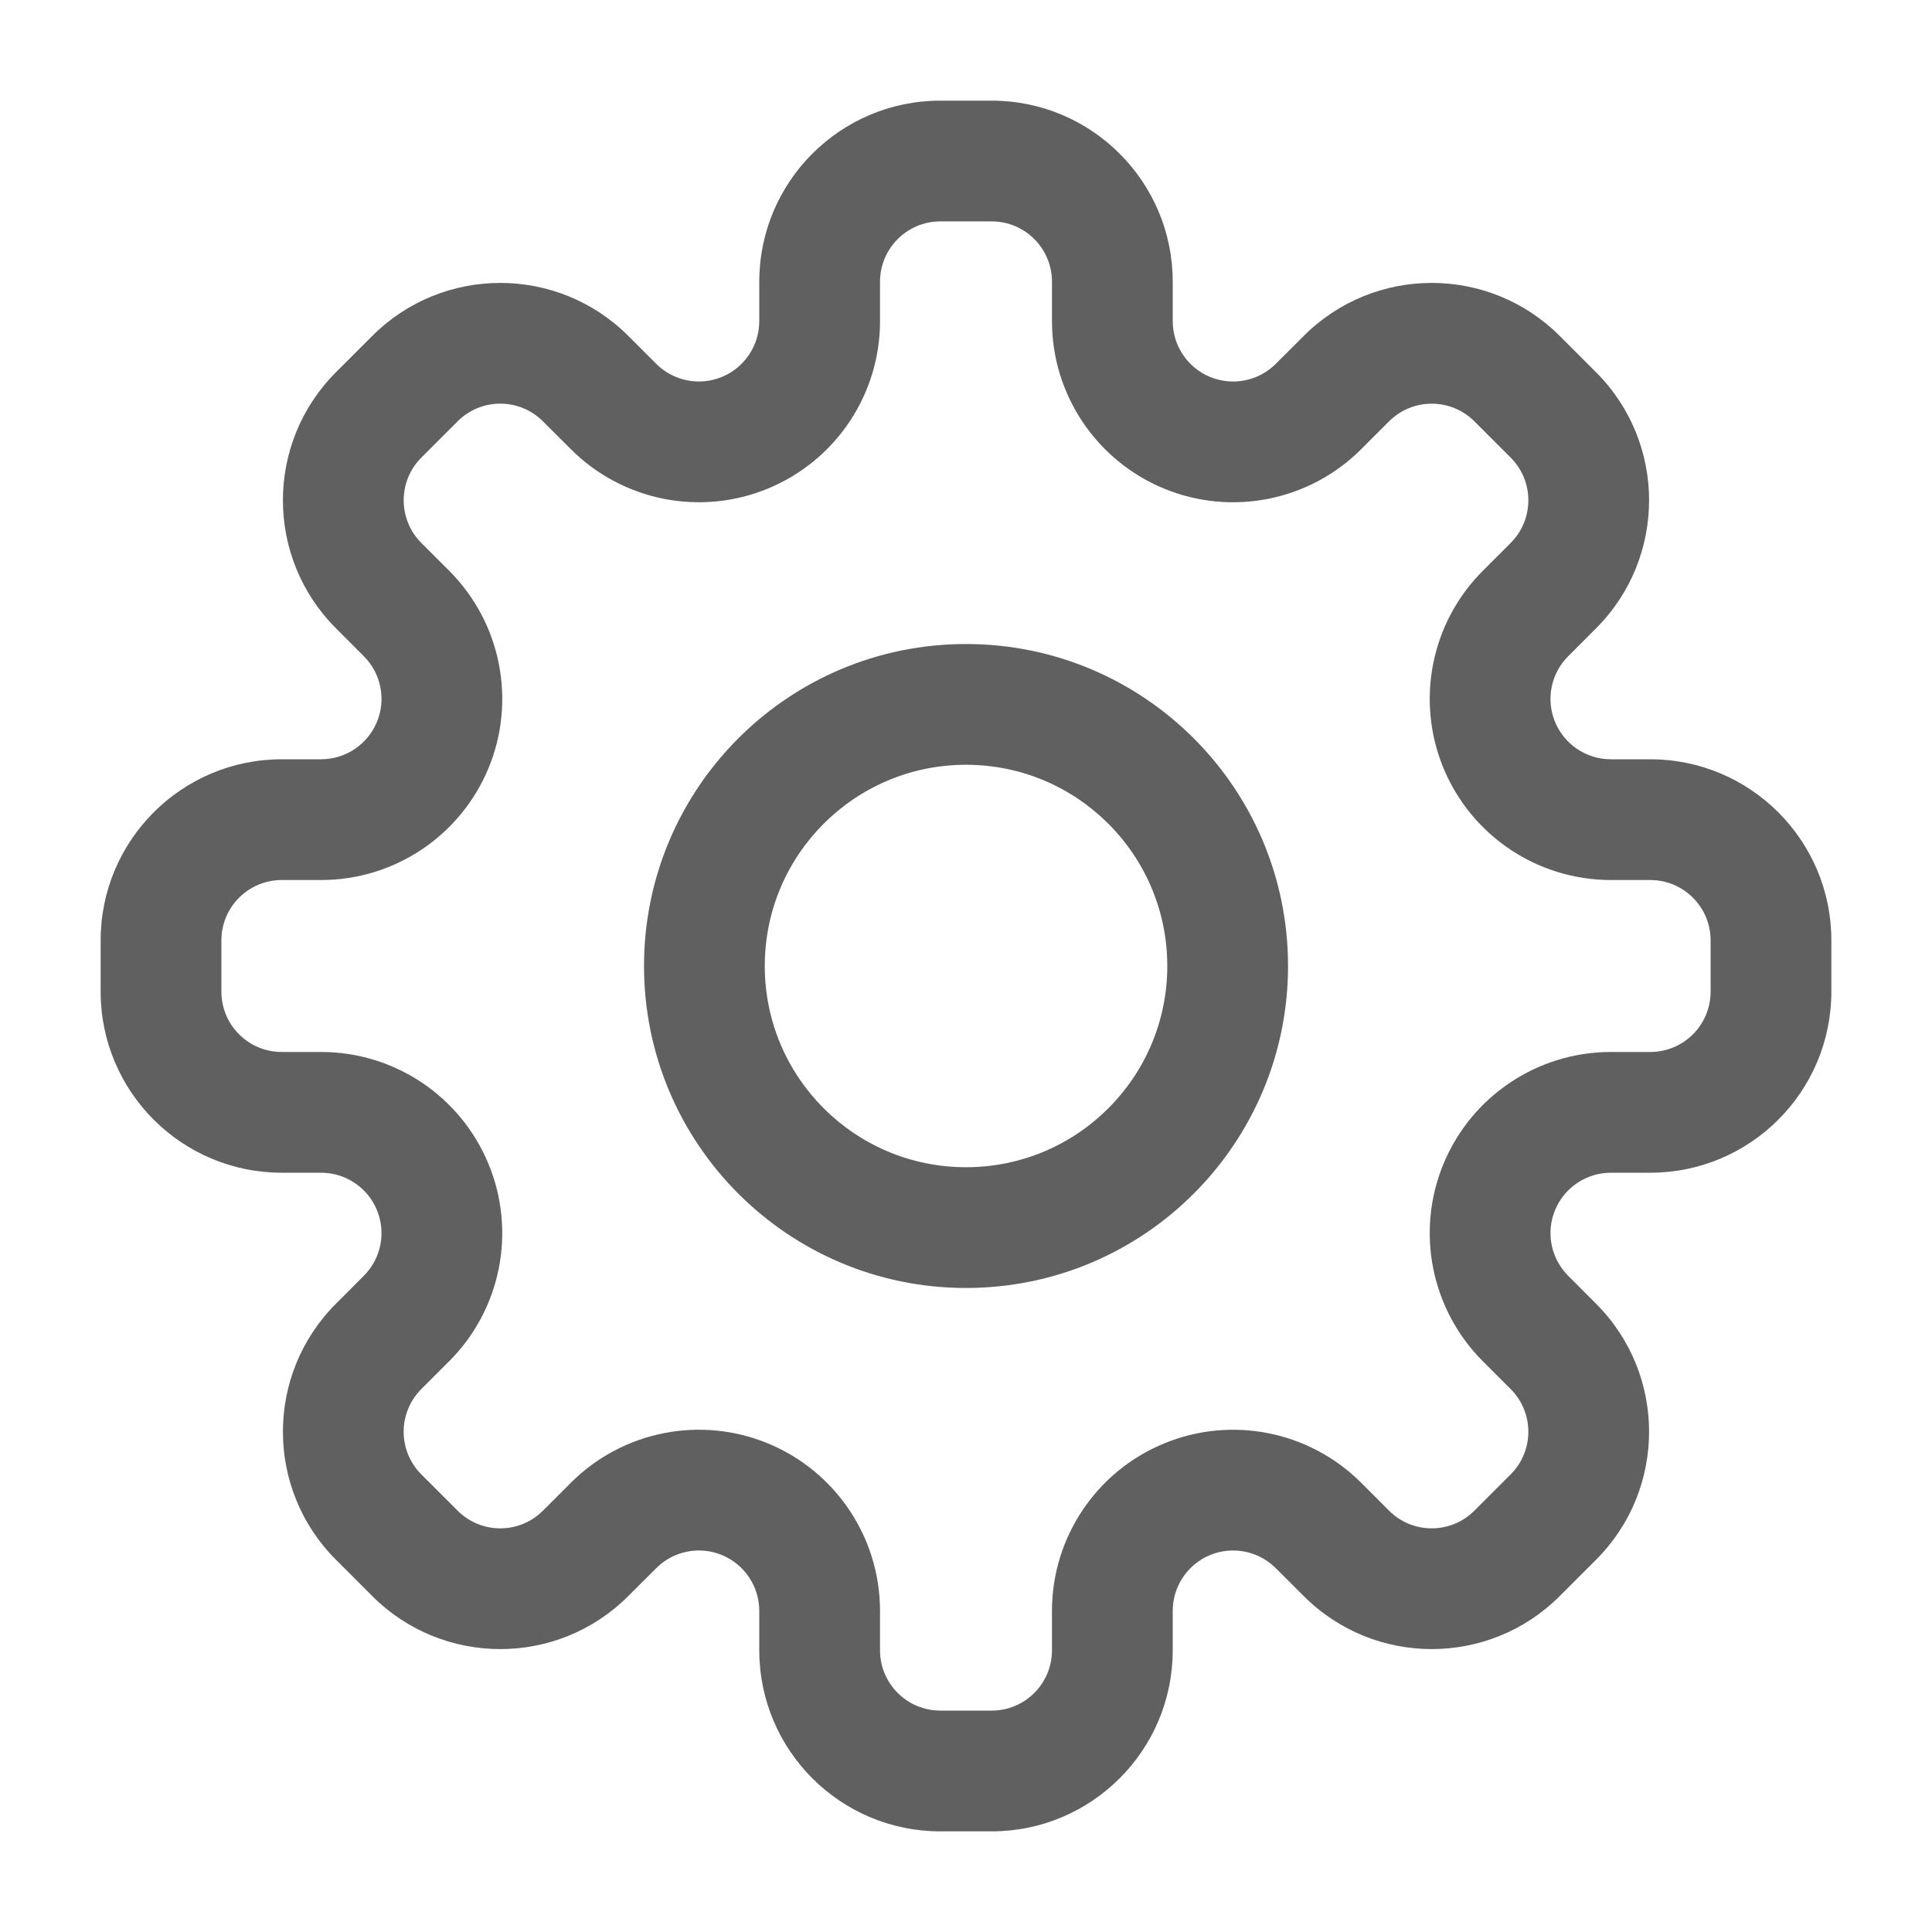<svg width="32" height="32" viewBox="0 0 32 32" fill="none" xmlns="http://www.w3.org/2000/svg">
<path fill-rule="evenodd" clip-rule="evenodd" d="M10.667 16C10.667 13.054 13.055 10.667 16 10.667C18.946 10.667 21.334 13.054 21.334 16C21.334 18.945 18.946 21.333 16 21.333C13.055 21.333 10.667 18.945 10.667 16ZM19.334 16C19.334 14.159 17.841 12.667 16 12.667C14.159 12.667 12.667 14.159 12.667 16C12.667 17.841 14.159 19.333 16 19.333C17.841 19.333 19.334 17.841 19.334 16Z" fill="#606060"/>
<path fill-rule="evenodd" clip-rule="evenodd" d="M15.576 1.667H16.424C18.081 1.667 19.424 3.01 19.424 4.667V5.319C19.424 5.723 19.668 6.088 20.041 6.243C20.415 6.398 20.845 6.312 21.131 6.026L21.593 5.565C22.764 4.393 24.664 4.393 25.835 5.565L26.435 6.165C27.607 7.336 27.607 9.236 26.435 10.408L25.974 10.869C25.688 11.155 25.602 11.585 25.757 11.959C25.912 12.332 26.277 12.576 26.681 12.576H27.333C28.99 12.576 30.333 13.919 30.333 15.576V16.424C30.333 18.081 28.99 19.424 27.333 19.424H26.681C26.277 19.424 25.912 19.668 25.757 20.042C25.602 20.415 25.688 20.845 25.974 21.131L26.435 21.593C27.607 22.764 27.607 24.664 26.435 25.835L25.835 26.435C24.664 27.607 22.764 27.607 21.593 26.435L21.131 25.974C20.845 25.688 20.415 25.602 20.041 25.757C19.668 25.912 19.424 26.277 19.424 26.681V27.333C19.424 28.99 18.081 30.333 16.424 30.333H15.576C13.919 30.333 12.576 28.99 12.576 27.333V26.681C12.576 26.277 12.332 25.912 11.958 25.757C11.585 25.602 11.155 25.688 10.869 25.974L10.407 26.435C9.236 27.607 7.336 27.607 6.165 26.435L5.565 25.835C4.393 24.664 4.393 22.764 5.565 21.593L6.026 21.131C6.312 20.845 6.397 20.415 6.243 20.042C6.088 19.668 5.723 19.424 5.319 19.424H4.667C3.01 19.424 1.667 18.081 1.667 16.424V15.576C1.667 13.919 3.01 12.576 4.667 12.576H5.319C5.723 12.576 6.088 12.332 6.243 11.958C6.398 11.585 6.312 11.155 6.026 10.869L5.565 10.407C4.393 9.236 4.393 7.336 5.565 6.165L6.165 5.565C7.336 4.393 9.236 4.393 10.408 5.565L10.869 6.026C11.155 6.312 11.585 6.397 11.958 6.243C12.332 6.088 12.576 5.723 12.576 5.319V4.667C12.576 3.01 13.919 1.667 15.576 1.667ZM16.424 3.667H15.576C15.024 3.667 14.576 4.114 14.576 4.667V5.319C14.576 6.532 13.845 7.626 12.724 8.09C11.603 8.555 10.313 8.298 9.455 7.44L8.993 6.979C8.603 6.588 7.97 6.588 7.579 6.979L6.979 7.579C6.589 7.97 6.589 8.603 6.979 8.993L7.44 9.454C8.298 10.312 8.555 11.603 8.091 12.724C7.626 13.845 6.532 14.576 5.319 14.576H4.667C4.114 14.576 3.667 15.024 3.667 15.576V16.424C3.667 16.977 4.114 17.424 4.667 17.424H5.319C6.532 17.424 7.626 18.155 8.09 19.276C8.555 20.397 8.298 21.688 7.44 22.546L6.979 23.007C6.588 23.397 6.588 24.03 6.979 24.421L7.579 25.021C7.97 25.412 8.603 25.412 8.993 25.021L9.454 24.56C10.312 23.702 11.603 23.445 12.724 23.909C13.845 24.374 14.576 25.468 14.576 26.681V27.333C14.576 27.886 15.023 28.333 15.576 28.333H16.424C16.977 28.333 17.424 27.886 17.424 27.333V26.681C17.424 25.468 18.155 24.374 19.276 23.91C20.397 23.445 21.688 23.702 22.546 24.56L23.007 25.021C23.397 25.412 24.03 25.412 24.421 25.021L25.021 24.421C25.412 24.03 25.412 23.397 25.021 23.007L24.56 22.546C23.702 21.688 23.445 20.397 23.909 19.276C24.374 18.155 25.468 17.424 26.681 17.424H27.333C27.886 17.424 28.333 16.977 28.333 16.424V15.576C28.333 15.024 27.886 14.576 27.333 14.576H26.681C25.468 14.576 24.374 13.845 23.909 12.724C23.445 11.603 23.702 10.312 24.56 9.454L25.021 8.993C25.412 8.603 25.412 7.97 25.021 7.579L24.421 6.979C24.03 6.589 23.397 6.589 23.007 6.979L22.546 7.44C21.688 8.298 20.397 8.555 19.276 8.091C18.155 7.626 17.424 6.532 17.424 5.319V4.667C17.424 4.114 16.977 3.667 16.424 3.667Z" fill="#606060"/>
</svg>
